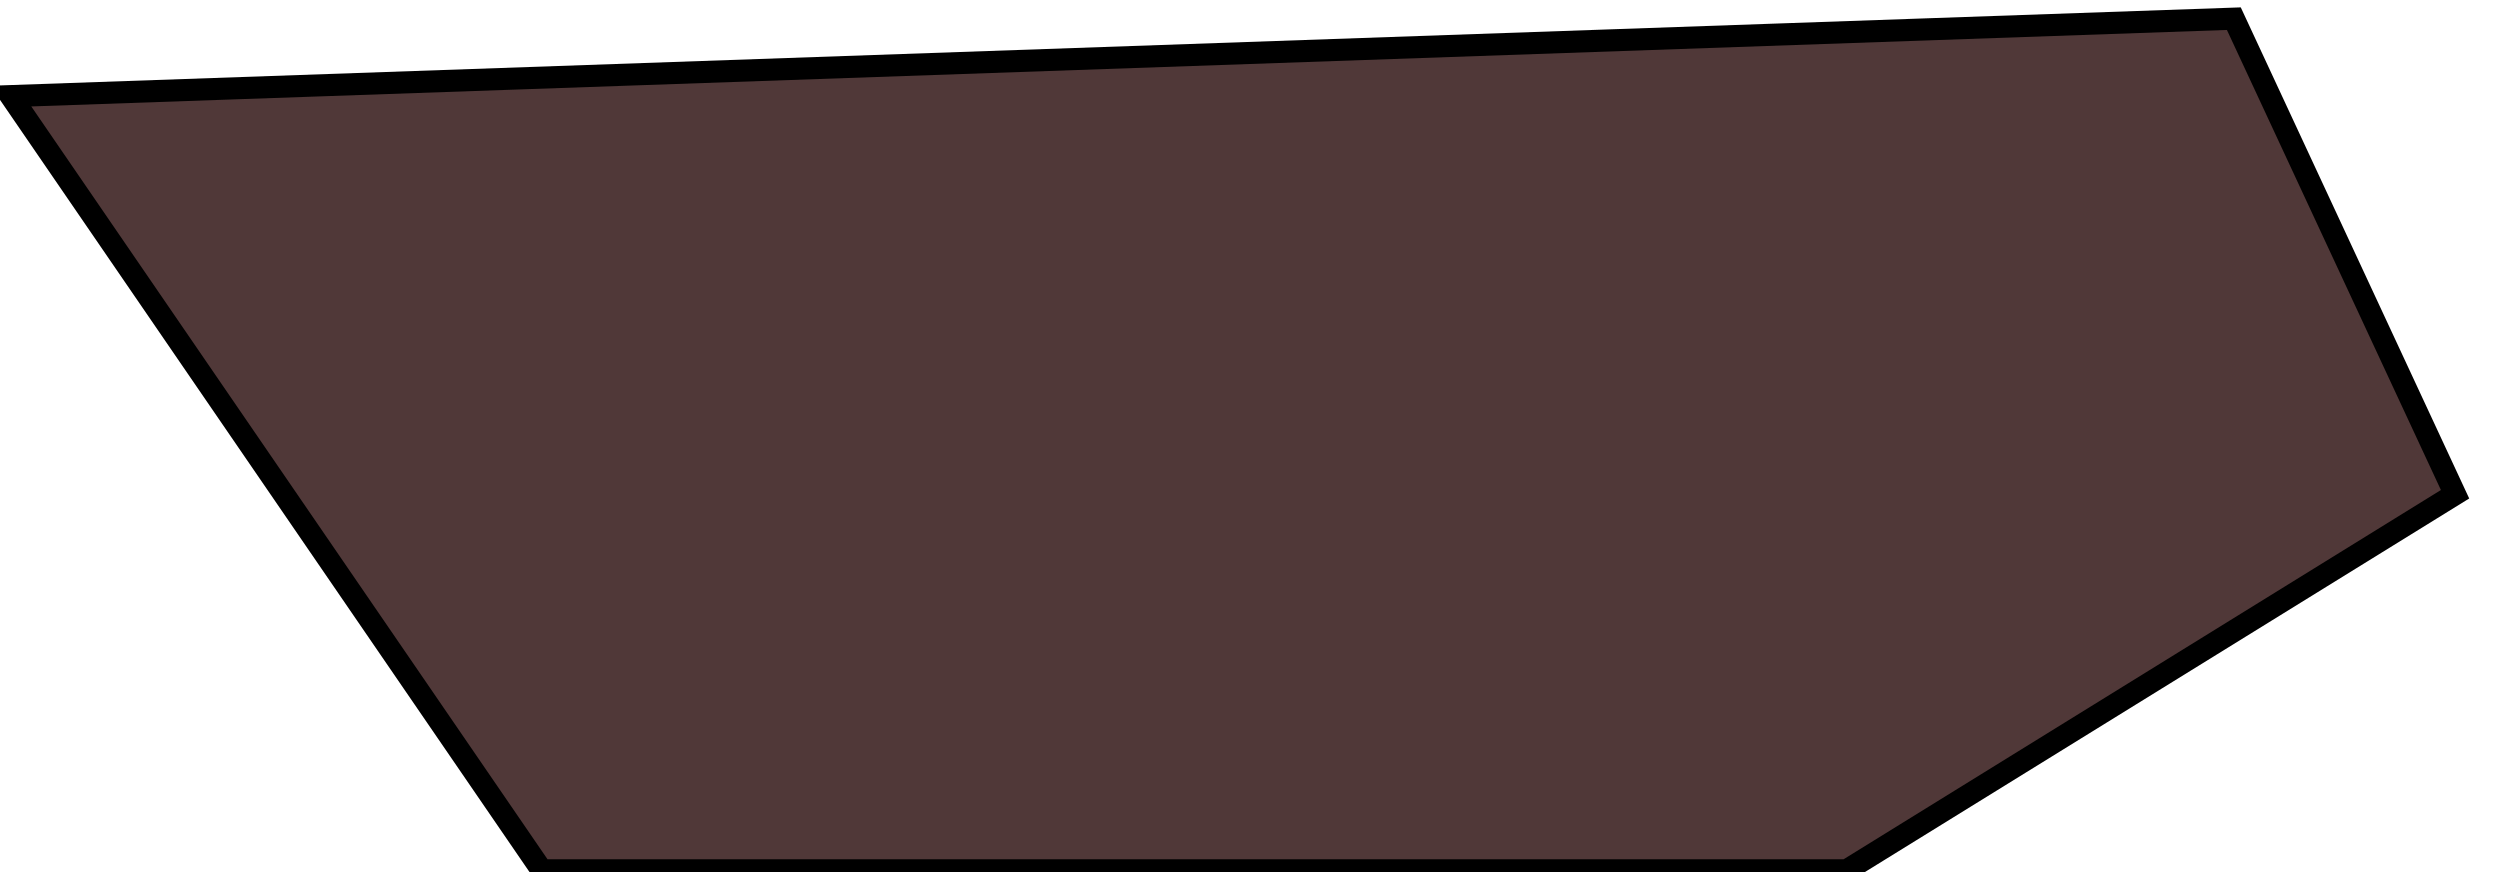<svg width="43" height="15" viewBox="0 0 43 15" fill="none" xmlns="http://www.w3.org/2000/svg">
<path d="M38.422 0.321L0.186 1.653L9.317 14.969H31.764L42.227 8.501L38.422 0.321Z" fill="#503838" stroke="black" stroke-width="0.38"/>
</svg>
